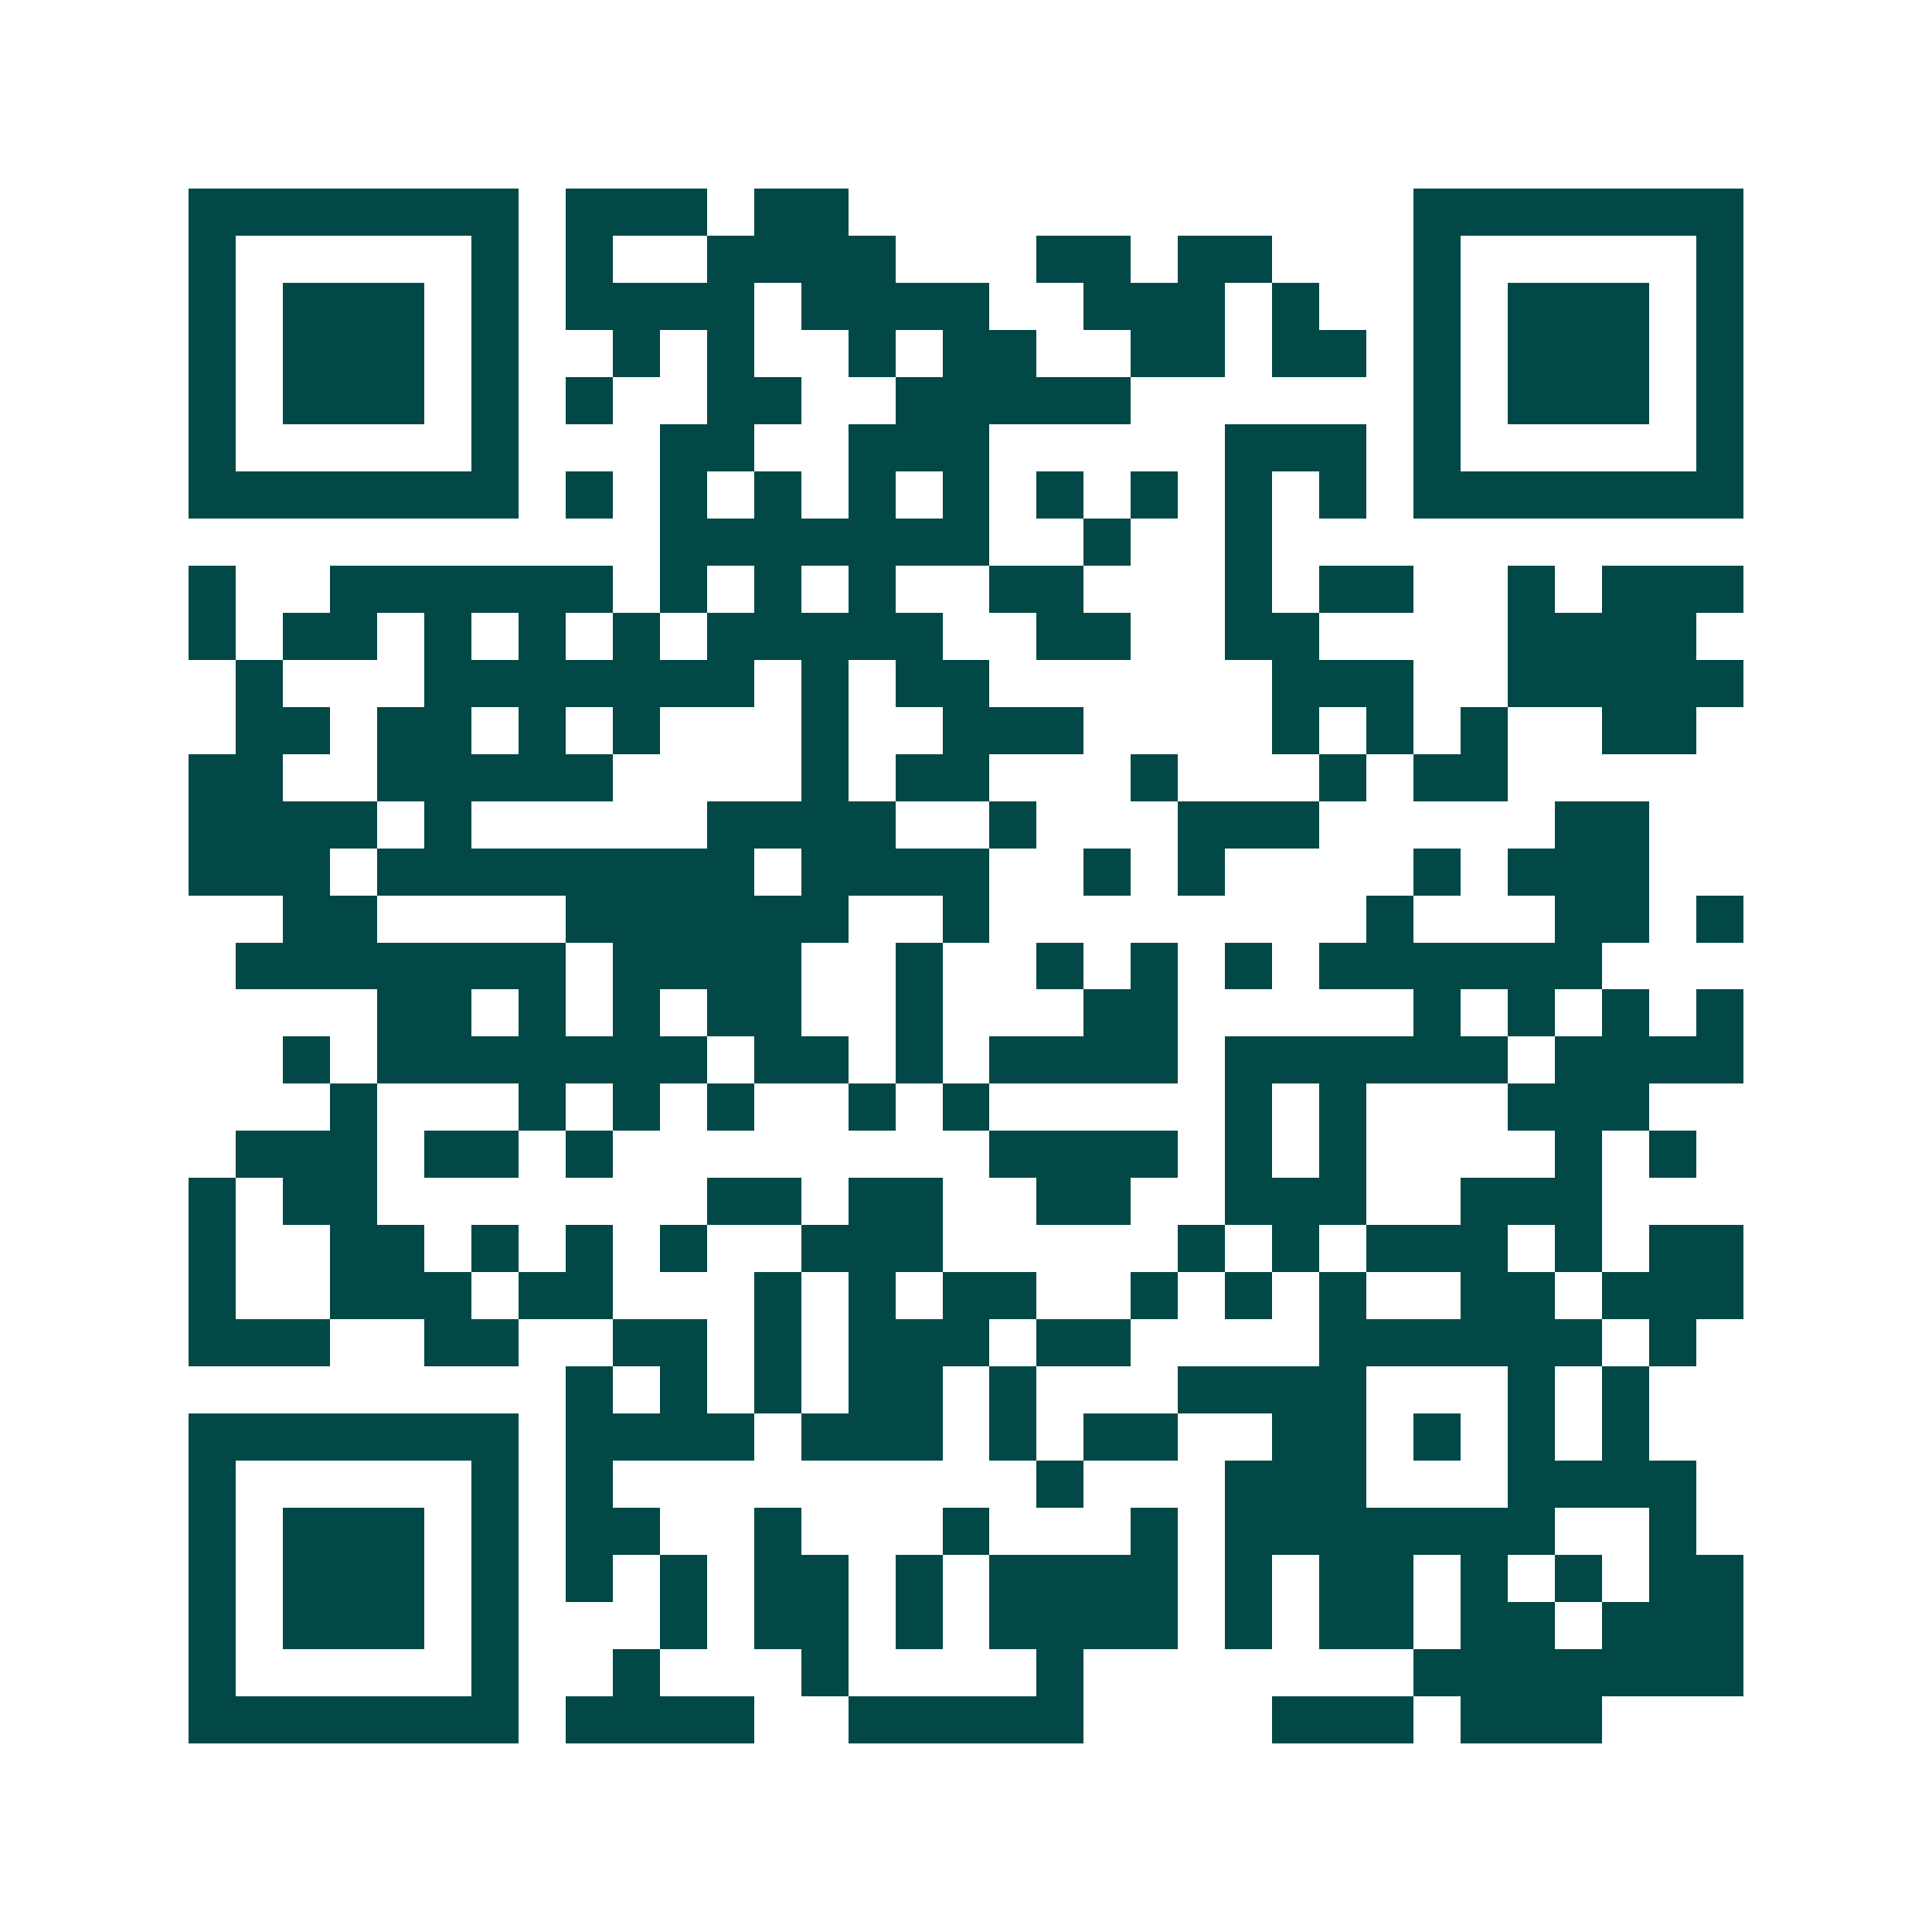 <svg xmlns="http://www.w3.org/2000/svg" width="200" height="200" viewBox="0 0 41 41" shape-rendering="crispEdges"><path fill="#ffffff" d="M0 0h41v41H0z"/><path stroke="#014847" d="M4 4.5h7m1 0h3m1 0h2m12 0h7M4 5.5h1m5 0h1m1 0h1m2 0h4m3 0h2m1 0h2m3 0h1m5 0h1M4 6.5h1m1 0h3m1 0h1m1 0h4m1 0h4m2 0h3m1 0h1m2 0h1m1 0h3m1 0h1M4 7.5h1m1 0h3m1 0h1m2 0h1m1 0h1m2 0h1m1 0h2m2 0h2m1 0h2m1 0h1m1 0h3m1 0h1M4 8.5h1m1 0h3m1 0h1m1 0h1m2 0h2m2 0h5m6 0h1m1 0h3m1 0h1M4 9.5h1m5 0h1m3 0h2m2 0h3m5 0h3m1 0h1m5 0h1M4 10.5h7m1 0h1m1 0h1m1 0h1m1 0h1m1 0h1m1 0h1m1 0h1m1 0h1m1 0h1m1 0h7M14 11.5h7m2 0h1m2 0h1M4 12.5h1m2 0h6m1 0h1m1 0h1m1 0h1m2 0h2m3 0h1m1 0h2m2 0h1m1 0h3M4 13.5h1m1 0h2m1 0h1m1 0h1m1 0h1m1 0h5m2 0h2m2 0h2m4 0h4M5 14.5h1m3 0h7m1 0h1m1 0h2m6 0h3m2 0h5M5 15.5h2m1 0h2m1 0h1m1 0h1m3 0h1m2 0h3m4 0h1m1 0h1m1 0h1m2 0h2M4 16.5h2m2 0h5m4 0h1m1 0h2m3 0h1m3 0h1m1 0h2M4 17.5h4m1 0h1m5 0h4m2 0h1m3 0h3m5 0h2M4 18.5h3m1 0h8m1 0h4m2 0h1m1 0h1m4 0h1m1 0h3M6 19.5h2m4 0h6m2 0h1m8 0h1m3 0h2m1 0h1M5 20.5h7m1 0h4m2 0h1m2 0h1m1 0h1m1 0h1m1 0h6M8 21.5h2m1 0h1m1 0h1m1 0h2m2 0h1m3 0h2m5 0h1m1 0h1m1 0h1m1 0h1M6 22.5h1m1 0h7m1 0h2m1 0h1m1 0h4m1 0h6m1 0h4M7 23.5h1m3 0h1m1 0h1m1 0h1m2 0h1m1 0h1m5 0h1m1 0h1m3 0h3M5 24.5h3m1 0h2m1 0h1m8 0h4m1 0h1m1 0h1m4 0h1m1 0h1M4 25.5h1m1 0h2m7 0h2m1 0h2m2 0h2m2 0h3m2 0h3M4 26.5h1m2 0h2m1 0h1m1 0h1m1 0h1m2 0h3m5 0h1m1 0h1m1 0h3m1 0h1m1 0h2M4 27.5h1m2 0h3m1 0h2m3 0h1m1 0h1m1 0h2m2 0h1m1 0h1m1 0h1m2 0h2m1 0h3M4 28.5h3m2 0h2m2 0h2m1 0h1m1 0h3m1 0h2m4 0h6m1 0h1M12 29.5h1m1 0h1m1 0h1m1 0h2m1 0h1m3 0h4m3 0h1m1 0h1M4 30.5h7m1 0h4m1 0h3m1 0h1m1 0h2m2 0h2m1 0h1m1 0h1m1 0h1M4 31.5h1m5 0h1m1 0h1m9 0h1m3 0h3m3 0h4M4 32.5h1m1 0h3m1 0h1m1 0h2m2 0h1m3 0h1m3 0h1m1 0h7m2 0h1M4 33.5h1m1 0h3m1 0h1m1 0h1m1 0h1m1 0h2m1 0h1m1 0h4m1 0h1m1 0h2m1 0h1m1 0h1m1 0h2M4 34.5h1m1 0h3m1 0h1m3 0h1m1 0h2m1 0h1m1 0h4m1 0h1m1 0h2m1 0h2m1 0h3M4 35.5h1m5 0h1m2 0h1m3 0h1m4 0h1m7 0h7M4 36.5h7m1 0h4m2 0h5m4 0h3m1 0h3"/></svg>
